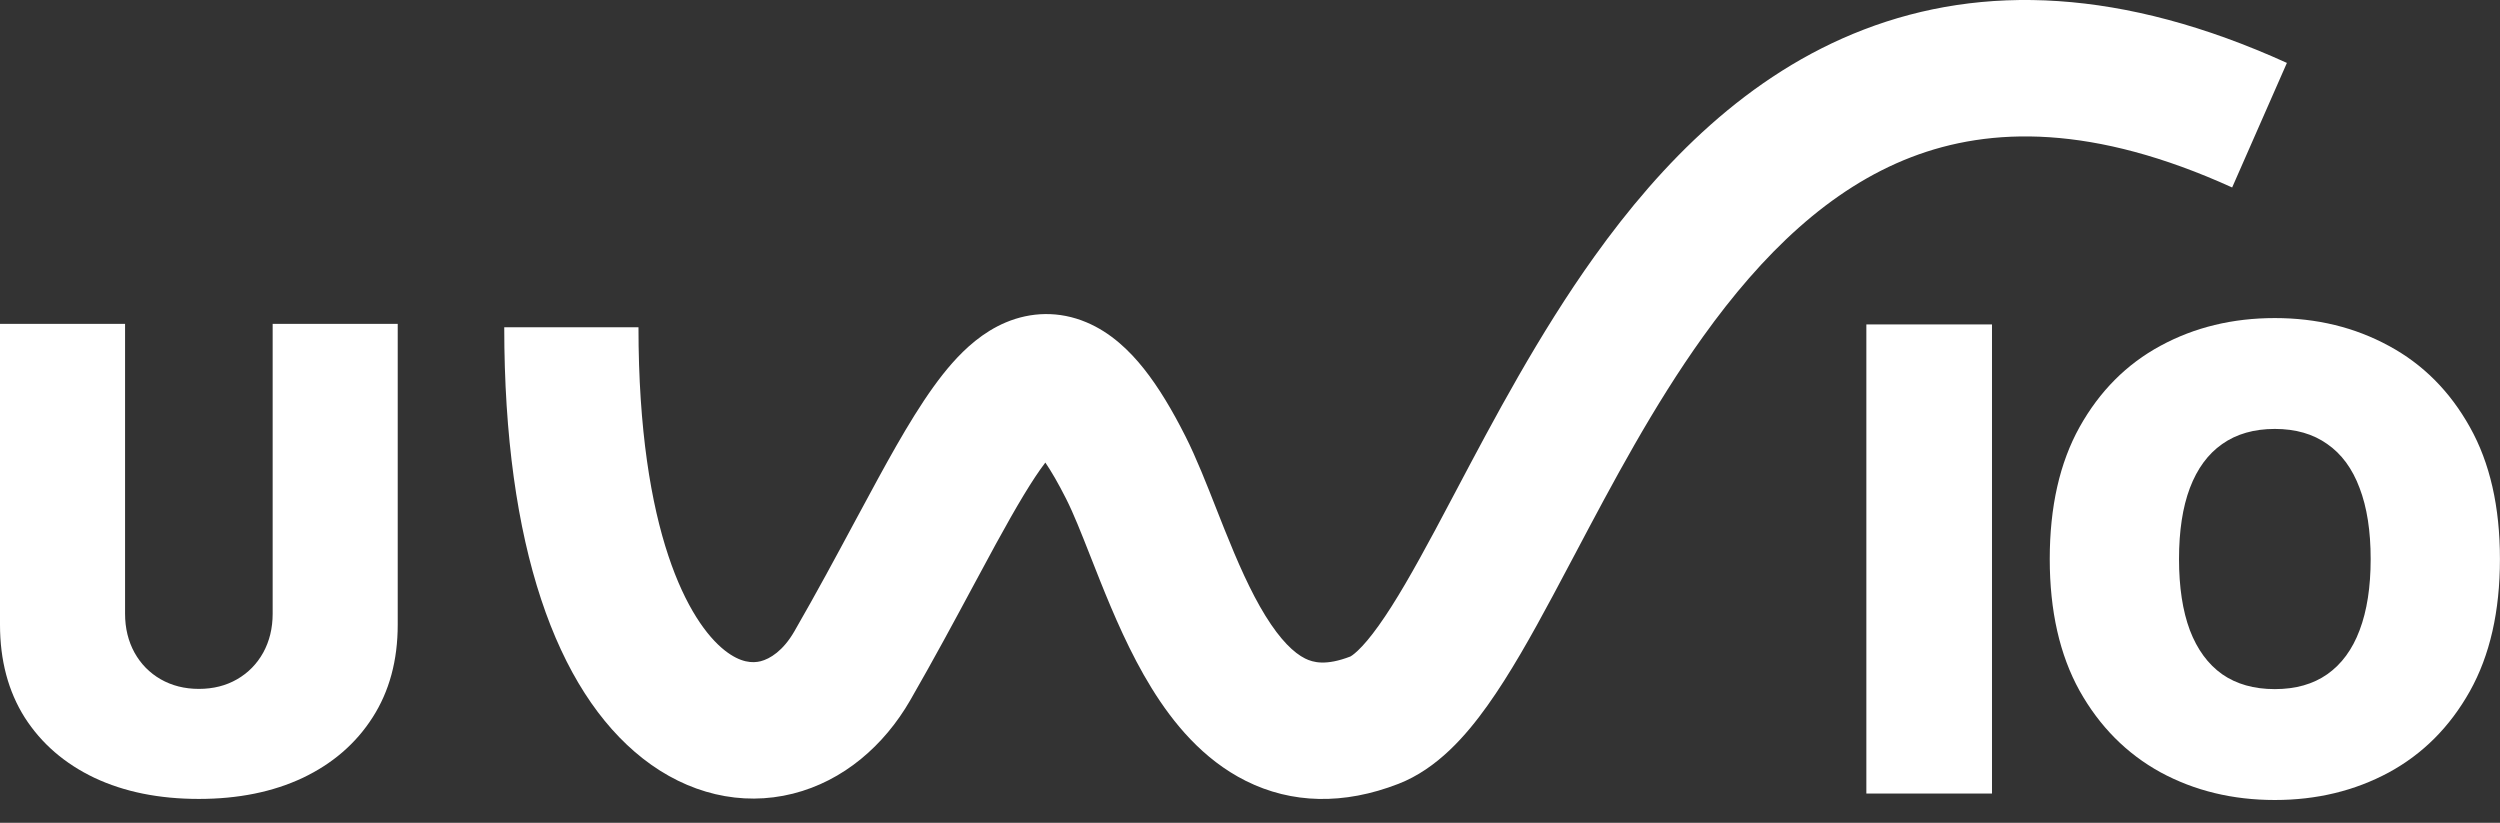 <svg width="79" height="26" viewBox="0 0 79 26" fill="none" xmlns="http://www.w3.org/2000/svg">
<rect x="0" y="0" width="79" height="26" fill="#333333" stroke="none"/>
<path d="M78.998 17.665C78.998 19.316 78.682 20.708 78.048 21.842C77.415 22.971 76.56 23.827 75.484 24.411C74.408 24.99 73.209 25.28 71.885 25.28C70.552 25.28 69.347 24.988 68.271 24.404C67.2 23.815 66.347 22.956 65.714 21.827C65.086 20.693 64.772 19.306 64.772 17.665C64.772 16.015 65.086 14.625 65.714 13.496C66.347 12.362 67.2 11.506 68.271 10.927C69.347 10.343 70.552 10.051 71.885 10.051C73.209 10.051 74.408 10.343 75.484 10.927C76.56 11.506 77.415 12.362 78.048 13.496C78.682 14.625 78.998 16.015 78.998 17.665ZM74.913 17.665C74.913 16.777 74.796 16.029 74.563 15.421C74.335 14.809 73.994 14.345 73.542 14.032C73.094 13.713 72.542 13.554 71.885 13.554C71.228 13.554 70.673 13.713 70.221 14.032C69.773 14.345 69.433 14.809 69.2 15.421C68.971 16.029 68.857 16.777 68.857 17.665C68.857 18.553 68.971 19.303 69.2 19.916C69.433 20.524 69.773 20.988 70.221 21.306C70.673 21.62 71.228 21.776 71.885 21.776C72.542 21.776 73.094 21.62 73.542 21.306C73.994 20.988 74.335 20.524 74.563 19.916C74.796 19.303 74.913 18.553 74.913 17.665Z" fill="white"/>
<path d="M62.947 10.252V25.076H58.977V10.252H62.947Z" fill="white"/>
<path d="M8.616 10.234H12.568V19.74C12.568 20.87 12.303 21.848 11.772 22.674C11.246 23.495 10.511 24.131 9.568 24.58C8.625 25.024 7.53 25.246 6.284 25.246C5.028 25.246 3.929 25.024 2.986 24.58C2.043 24.131 1.308 23.495 0.782 22.674C0.261 21.848 0 20.87 0 19.74V10.234H3.952V19.392C3.952 19.851 4.052 20.262 4.251 20.624C4.45 20.981 4.725 21.262 5.076 21.464C5.431 21.667 5.834 21.769 6.284 21.769C6.739 21.769 7.142 21.667 7.493 21.464C7.843 21.262 8.118 20.981 8.317 20.624C8.516 20.262 8.616 19.851 8.616 19.392V10.234Z" fill="white"/>
<path fill-rule="evenodd" clip-rule="evenodd" d="M46.999 22.303C46.334 23.234 45.422 24.293 44.187 24.771C42.463 25.439 40.82 25.402 39.368 24.676C38.009 23.997 37.064 22.836 36.391 21.745C35.709 20.641 35.185 19.405 34.764 18.354C34.652 18.073 34.549 17.811 34.452 17.566C34.158 16.819 33.926 16.231 33.688 15.759C33.434 15.257 33.216 14.885 33.033 14.617C32.627 15.148 32.129 15.986 31.466 17.197C31.245 17.602 31.008 18.043 30.756 18.511C30.17 19.602 29.503 20.843 28.764 22.127C27.936 23.564 26.65 24.678 25.058 25.079C23.427 25.489 21.734 25.085 20.309 23.965C17.583 21.823 15.934 17.239 15.934 10.342H20.176C20.176 16.855 21.783 19.674 22.904 20.555C23.403 20.947 23.782 20.959 24.037 20.895C24.331 20.82 24.747 20.567 25.102 19.95C25.809 18.722 26.422 17.581 26.995 16.514C27.256 16.028 27.509 15.559 27.758 15.103C28.507 13.734 29.278 12.393 30.092 11.473C30.506 11.005 31.061 10.494 31.779 10.19C32.579 9.852 33.469 9.823 34.327 10.183C35.099 10.506 35.691 11.079 36.145 11.65C36.611 12.236 37.044 12.962 37.462 13.791C37.801 14.461 38.137 15.315 38.448 16.107C38.532 16.32 38.614 16.529 38.694 16.728C39.105 17.754 39.514 18.691 39.985 19.455C40.465 20.232 40.891 20.634 41.24 20.808C41.497 20.936 41.899 21.043 42.673 20.745C42.674 20.744 42.754 20.705 42.911 20.556C43.087 20.39 43.304 20.137 43.566 19.77C44.097 19.028 44.673 18.015 45.353 16.748C45.561 16.36 45.777 15.951 46.002 15.526C47.195 13.269 48.628 10.556 50.387 8.1C52.487 5.167 55.216 2.349 58.896 0.935C62.649 -0.509 67.068 -0.372 72.266 1.988L70.536 5.924C66.148 3.932 62.904 4.002 60.397 4.966C57.817 5.959 55.689 8.023 53.818 10.636C52.245 12.832 50.97 15.241 49.774 17.502C49.54 17.945 49.308 18.382 49.078 18.811C48.399 20.078 47.708 21.312 46.999 22.303Z" fill="white"/>
</svg>
